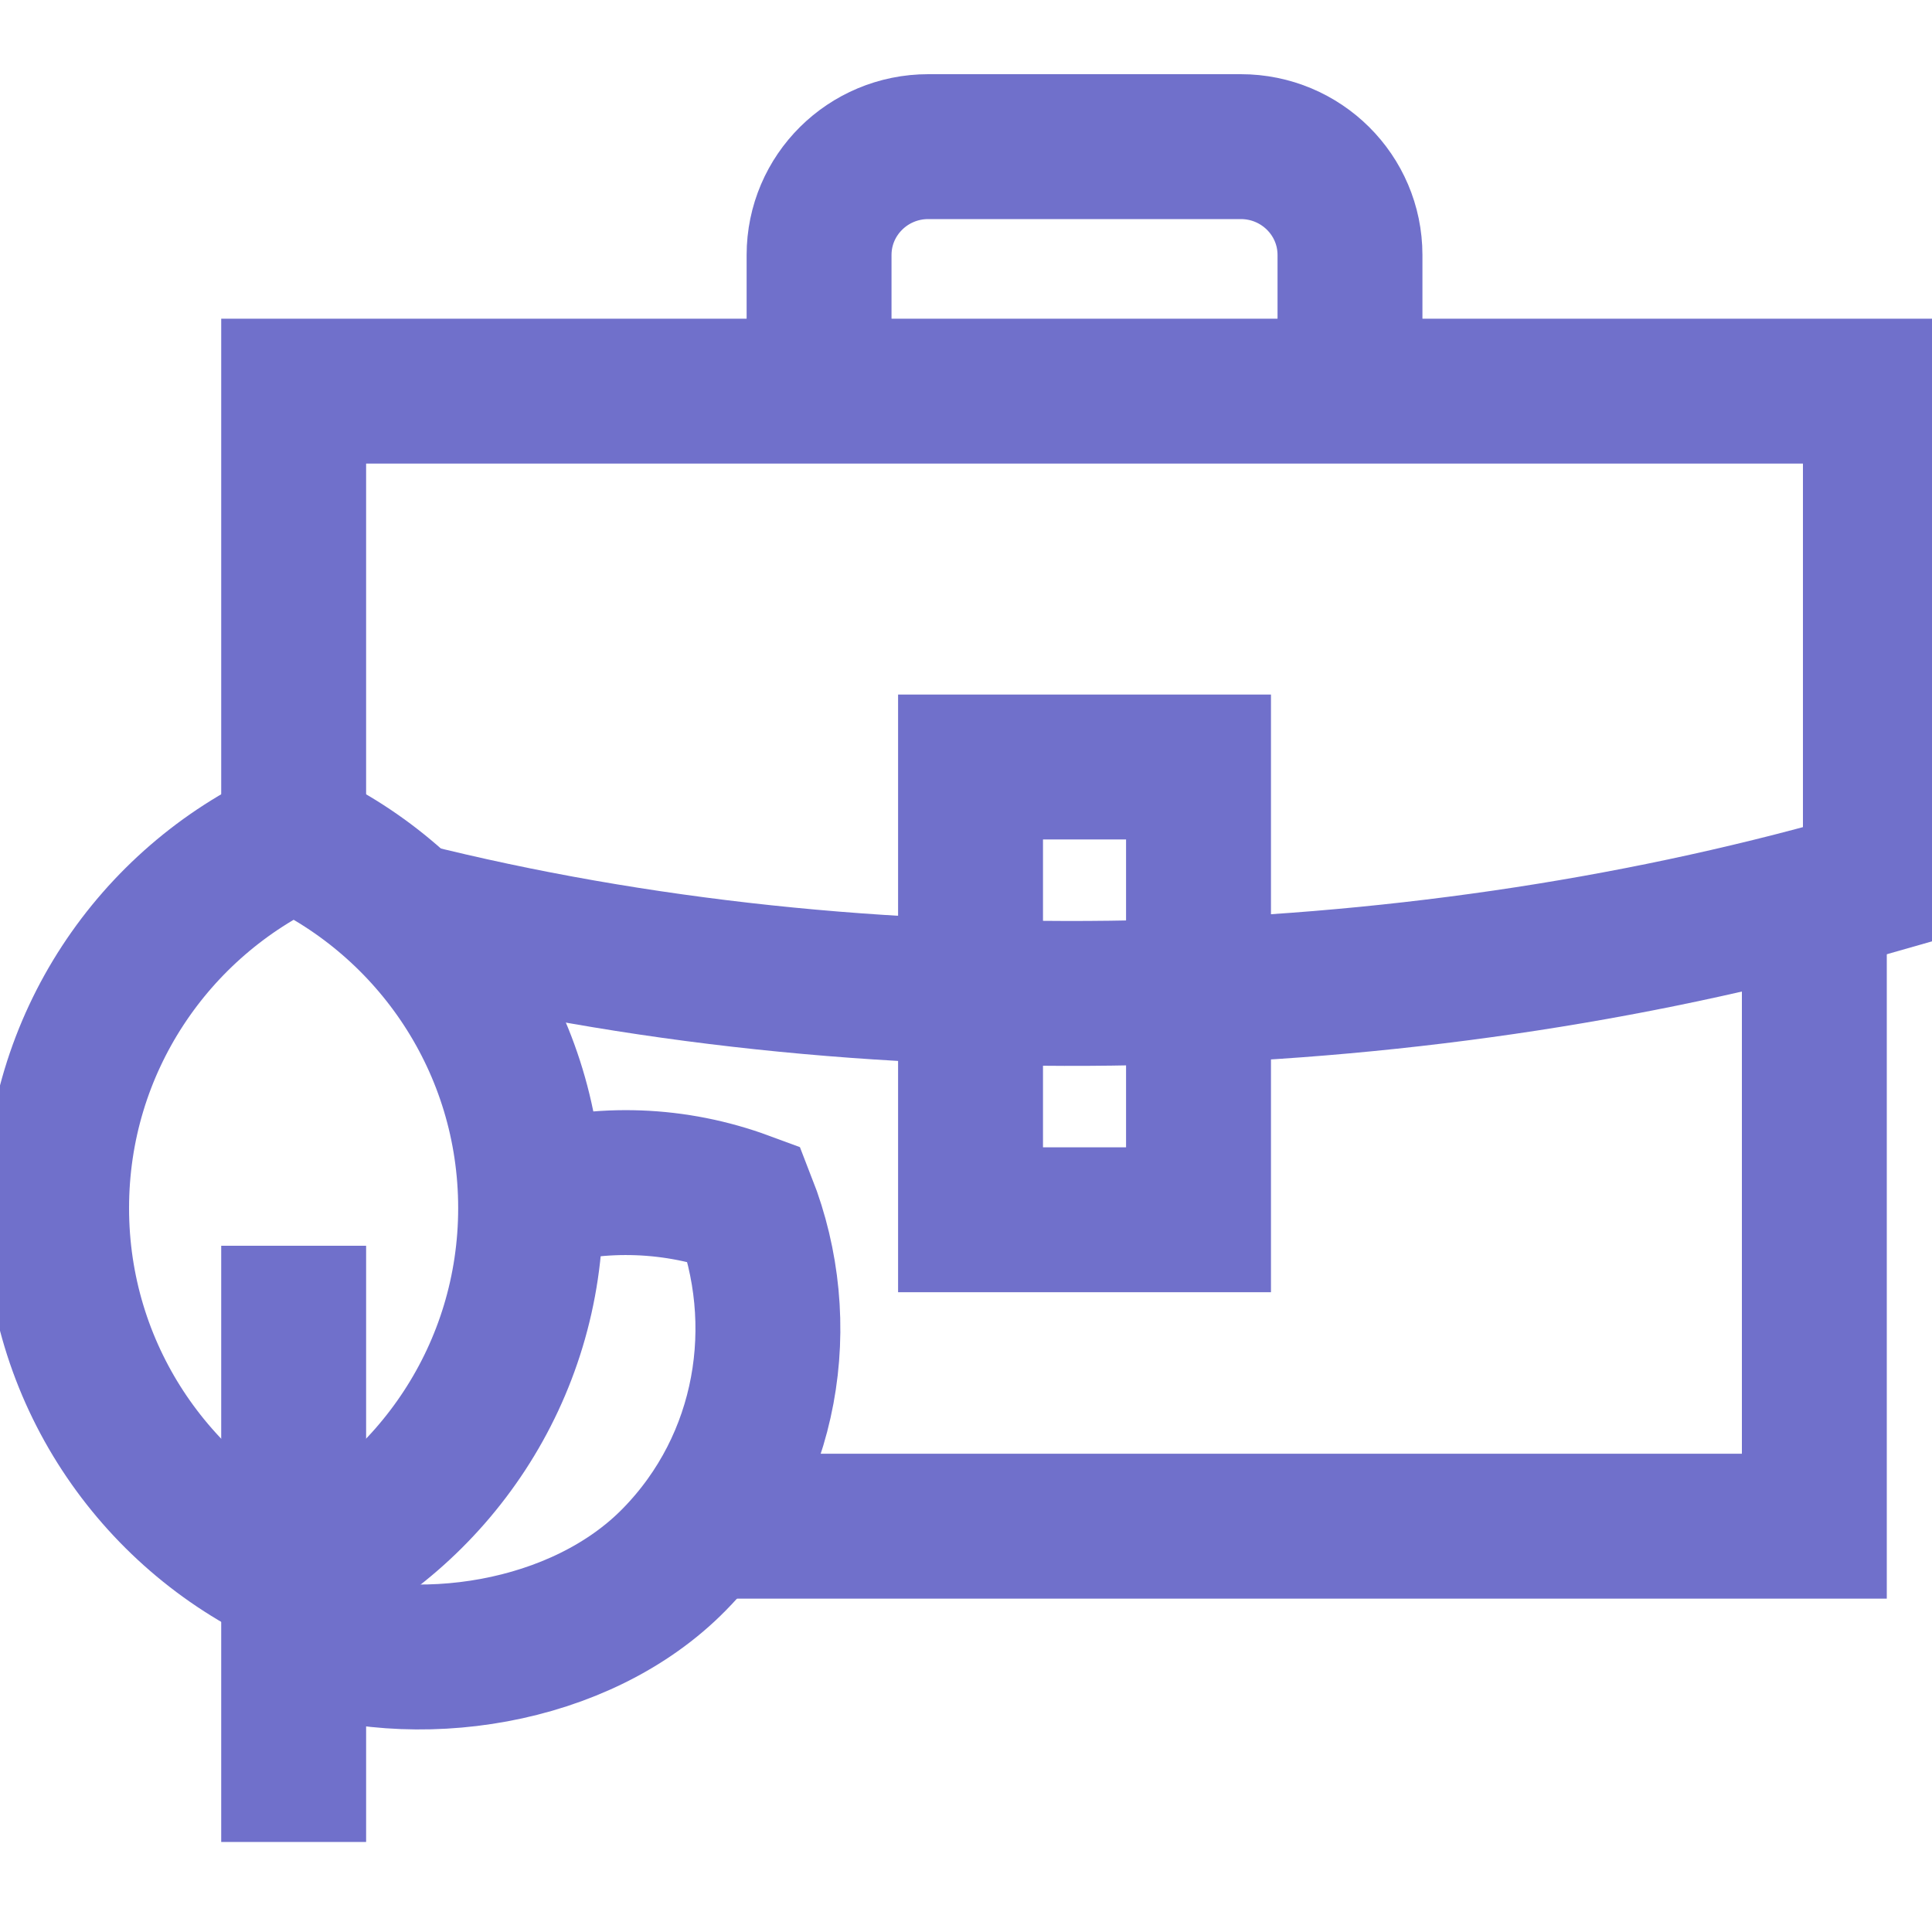 <svg width="20" height="20" viewBox="0 0 20 20" fill="none" xmlns="http://www.w3.org/2000/svg">
<g clip-path="url(#clip0_1134_2601)">
<path d="M3.04 8.676C1.592 9.342 0.586 10.806 0.586 12.506C0.586 14.206 1.592 15.67 3.04 16.336C4.487 15.67 5.493 14.206 5.493 12.506C5.493 10.806 4.487 9.342 3.04 8.676Z" stroke="#7070CB" stroke-width="1.5" stroke-miterlimit="10"/>
<path d="M3.04 16.932C4.287 17.393 6.011 17.135 6.983 16.141C7.955 15.148 8.19 13.701 7.705 12.462C6.996 12.2 6.226 12.172 5.514 12.379" stroke="#7070CB" stroke-width="1.5" stroke-miterlimit="10"/>
<path d="M3.04 12.896V19.068" stroke="#7070CB" stroke-width="1.5" stroke-miterlimit="10"/>
<path d="M18.782 9.307V15.799H7.276" stroke="#7070CB" stroke-width="1.5" stroke-miterlimit="2"/>
<path d="M8.479 4.049V2.64C8.479 2.02 8.985 1.518 9.609 1.518H12.845C13.469 1.518 13.975 2.02 13.975 2.64V4.049" stroke="#7070CB" stroke-width="1.5" stroke-miterlimit="2"/>
<path d="M4.198 9.466C8.986 10.668 14.518 10.521 19.228 9.185L19.414 9.132V4.049H3.04V8.676" stroke="#7070CB" stroke-width="1.5" stroke-miterlimit="2"/>
<path d="M12.407 7.94H10.047V12.627H12.407V7.94Z" stroke="#7070CB" stroke-width="1.5" stroke-miterlimit="2"/>
</g>
<defs>
<clipPath id="clip0_1134_2601">
<rect width="20" height="20" fill="white"/>
</clipPath>
</defs>
</svg>
